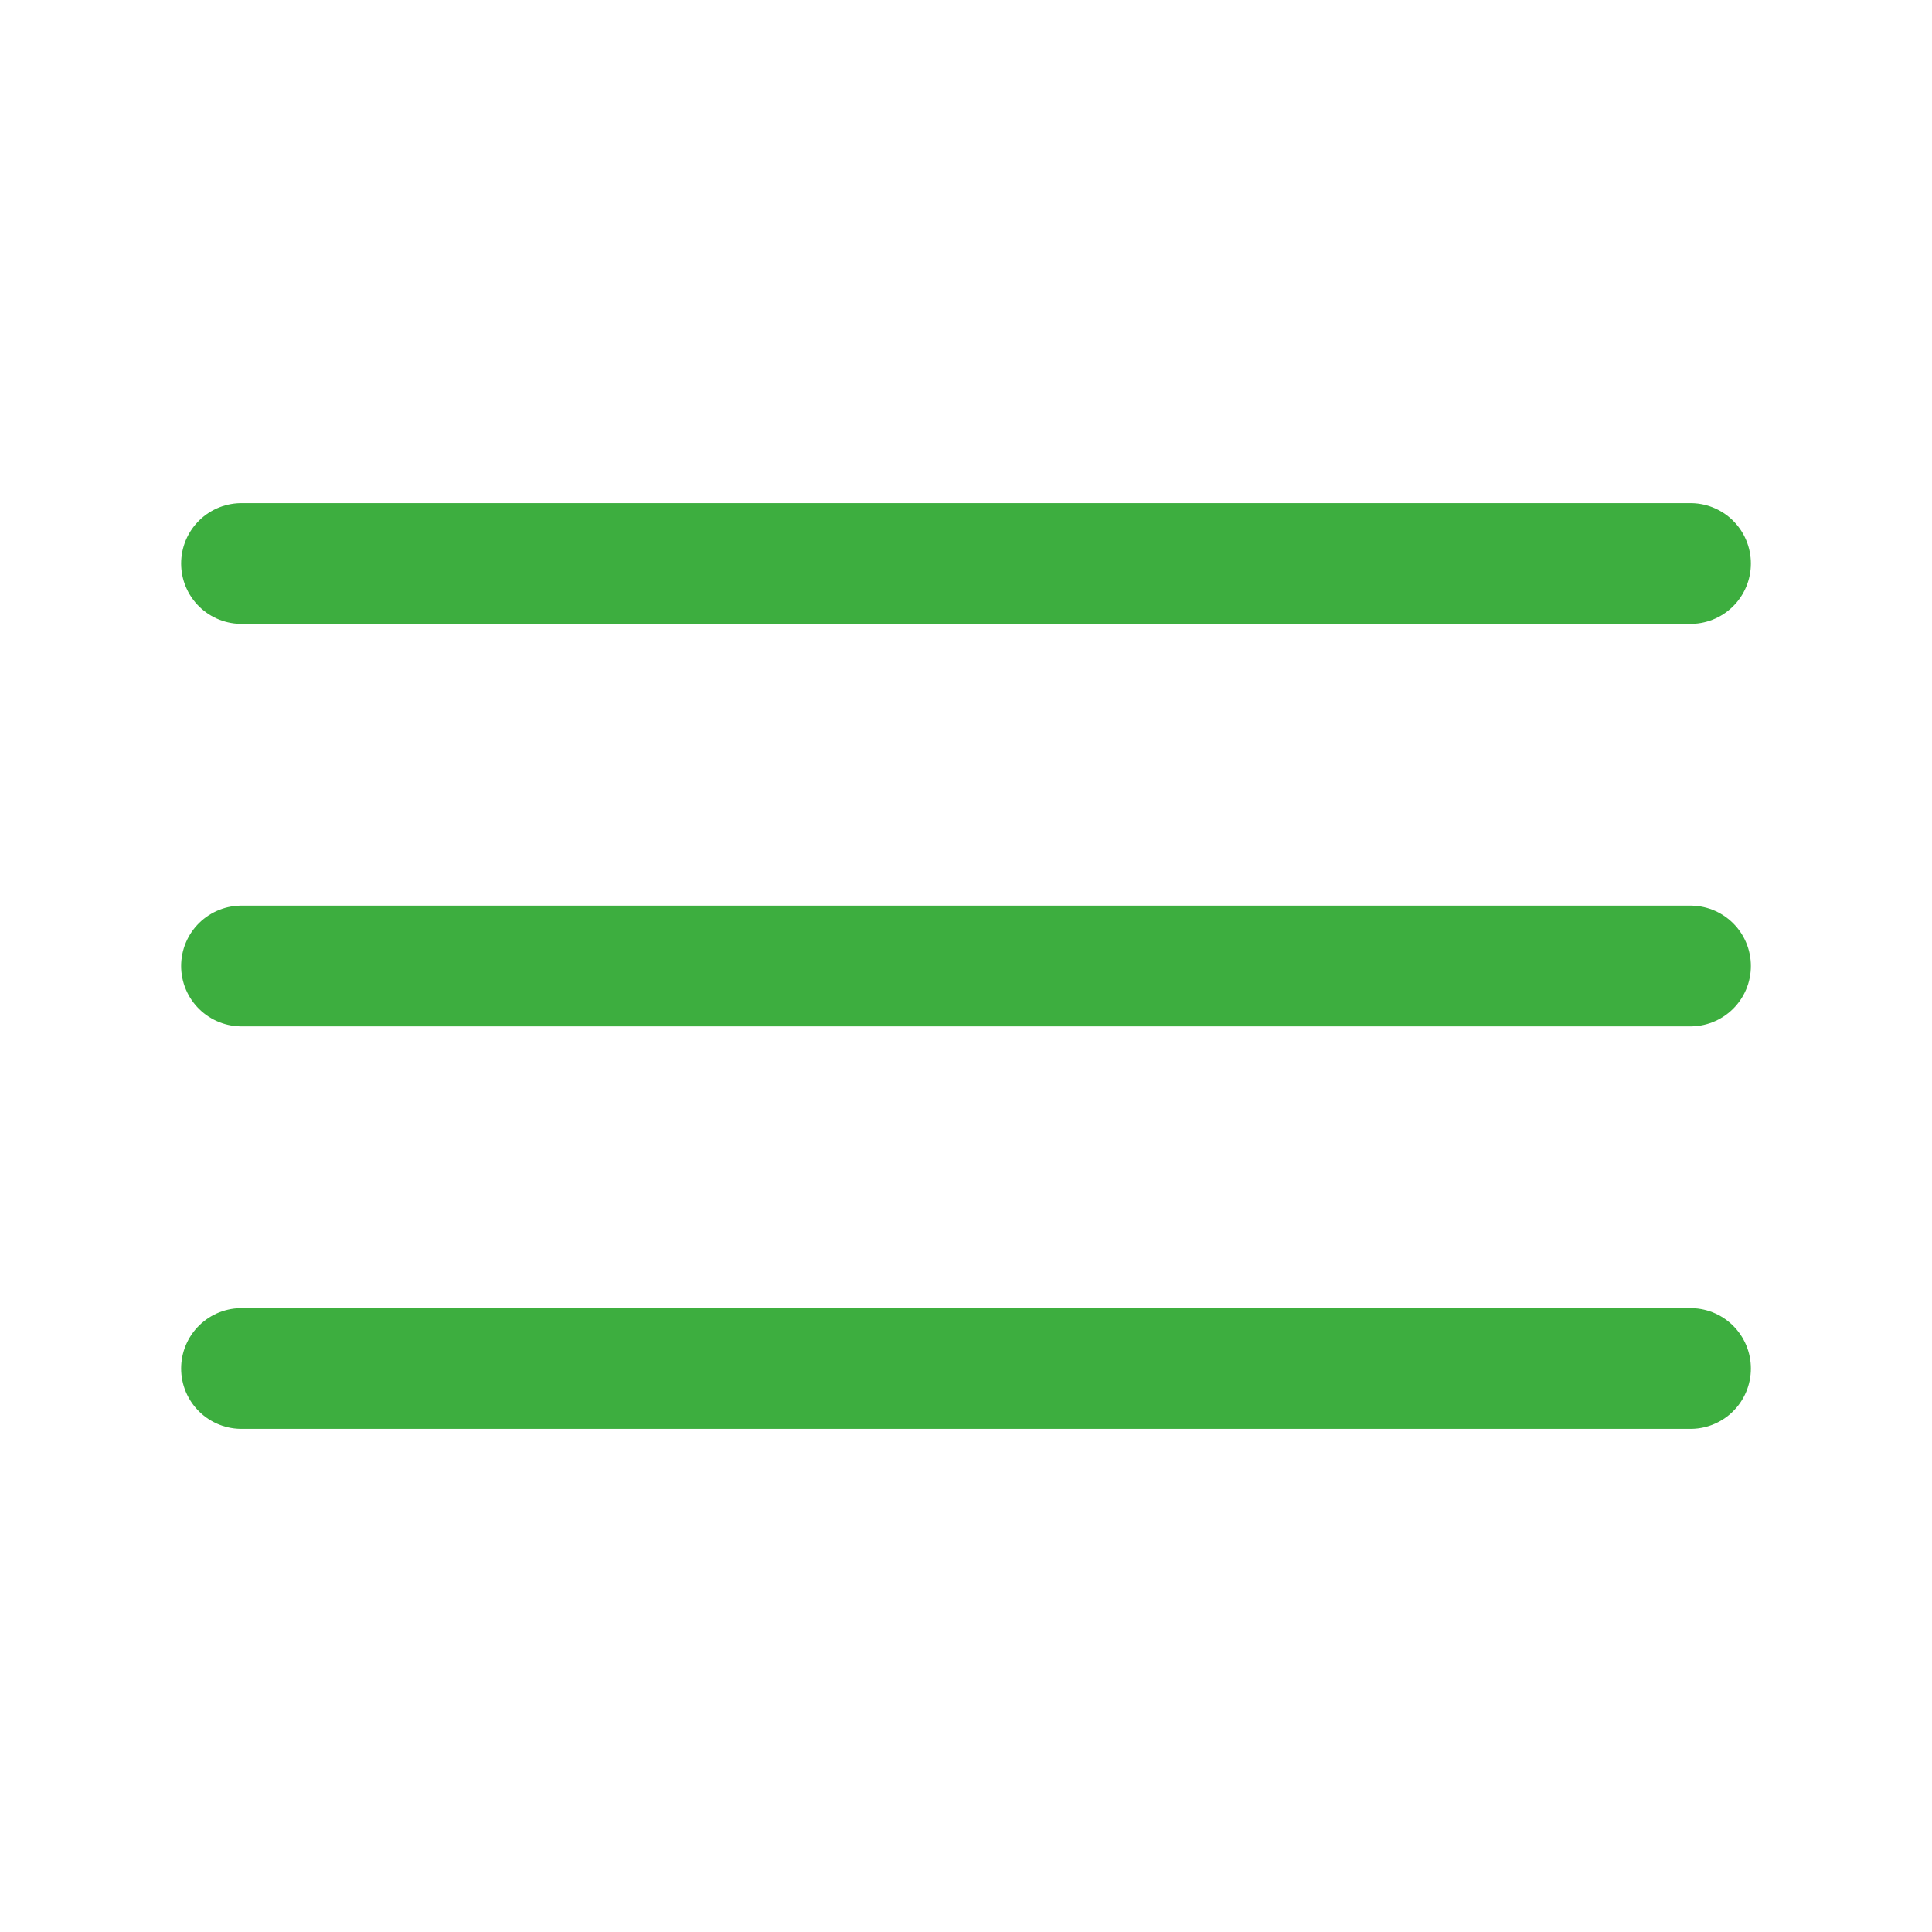 <svg xmlns="http://www.w3.org/2000/svg" width="32" height="32" viewBox="0 0 24 24" fill="none"><path d="M3 7h18M3 12h18M3 17h18" stroke="#3DAE3F" stroke-width="1.5" stroke-linecap="round"></path></svg>